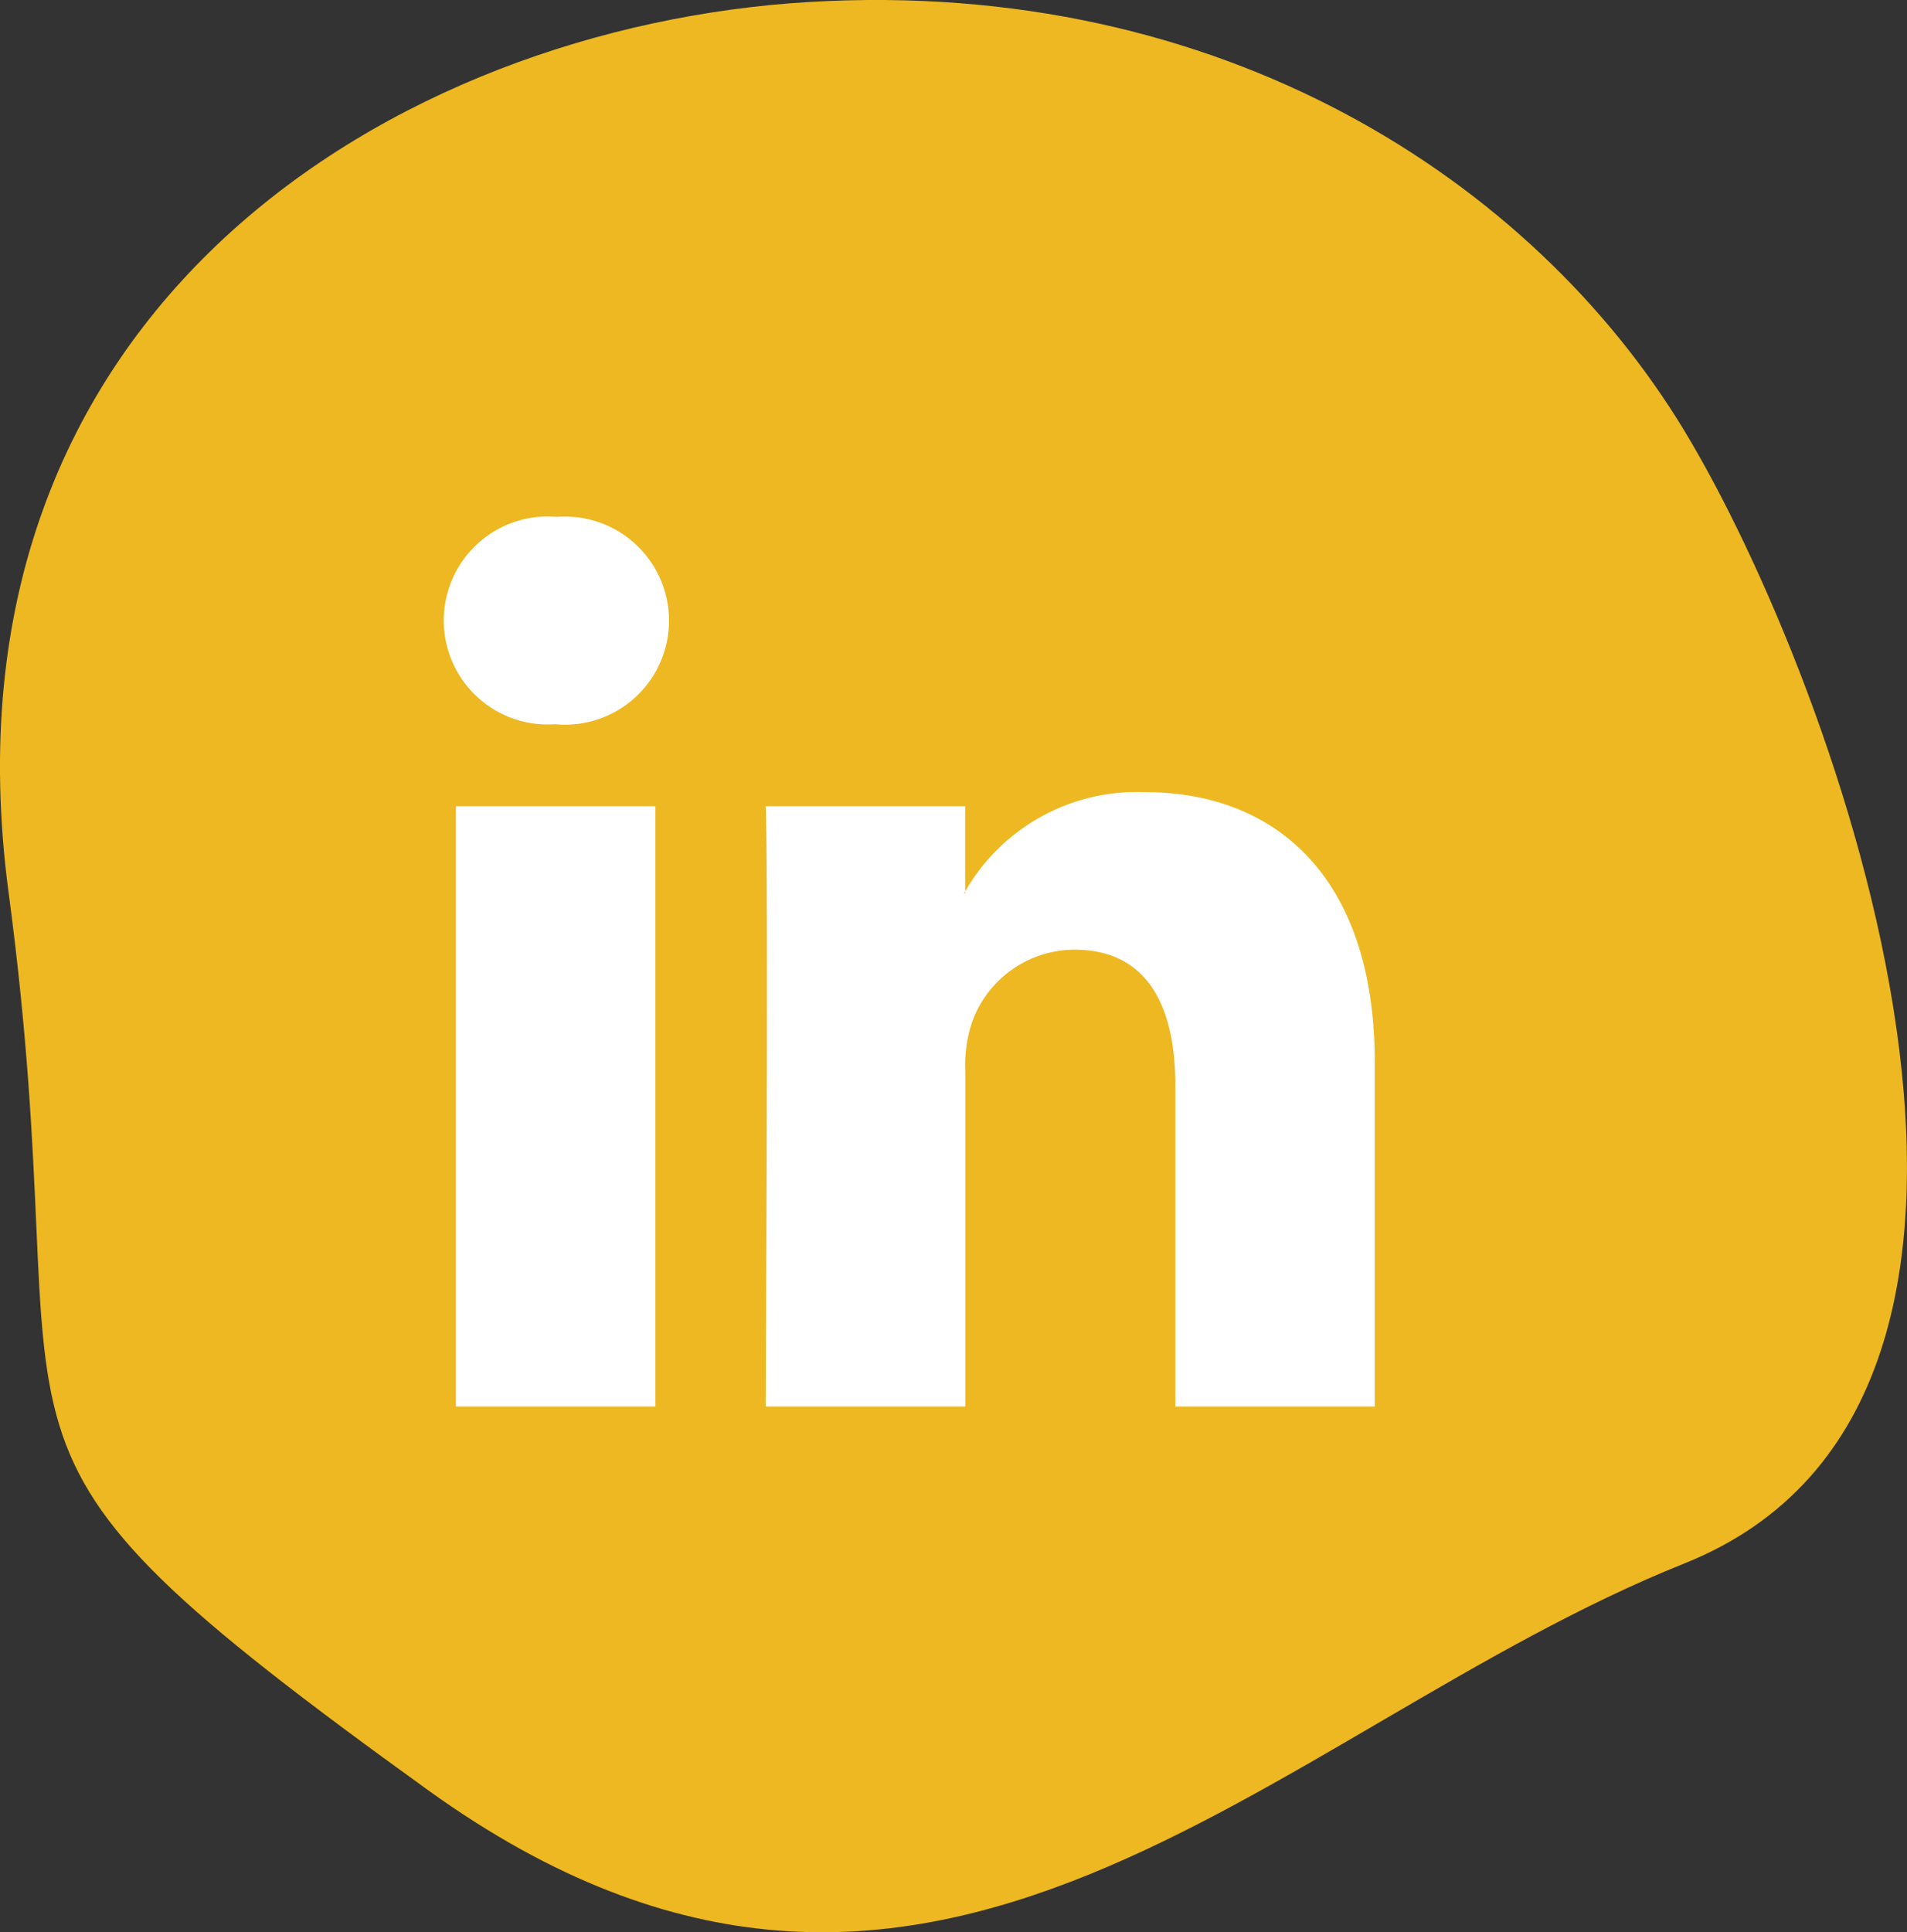 <svg xmlns="http://www.w3.org/2000/svg" width="68.061" height="68.942" viewBox="0 0 68.061 68.942">
  <rect x="0" y="0" width="68.061" height="68.942" fill="#333333" stroke="none"/>
  <g id="Groupe_606" data-name="Groupe 606" transform="translate(-258.152 -5605.558)">
    <path id="Tracé_892" data-name="Tracé 892" d="M256.029,5605.629c-14.706.875-31.357,10.919-28.57,31.776s-2.96,19.1,14.955,32.014,30.081-2.166,44.857-8.08,5.407-31.467,0-40.406S270.736,5604.755,256.029,5605.629Z" transform="translate(31)" fill="#edb821"/>
    <g id="linkedin-logo" transform="translate(274 5614.442)">
      <path id="LinkedIn" d="M33.218,29.019V41.3H26.1V29.842c0-2.878-1.03-4.843-3.607-4.843a3.9,3.9,0,0,0-3.653,2.6,4.872,4.872,0,0,0-.236,1.736V41.3H11.48s.1-19.407,0-21.418H18.6v3.036c-.014.023-.033.047-.047.069H18.6v-.069a7.071,7.071,0,0,1,6.418-3.539C29.706,19.379,33.218,22.44,33.218,29.019ZM4.03,9.558a3.711,3.711,0,1,0-.095,7.4h.048a3.713,3.713,0,1,0,.047-7.4ZM.423,41.3H7.542V19.882H.423Z" fill="#fff"/>
    </g>
  </g>
</svg>
